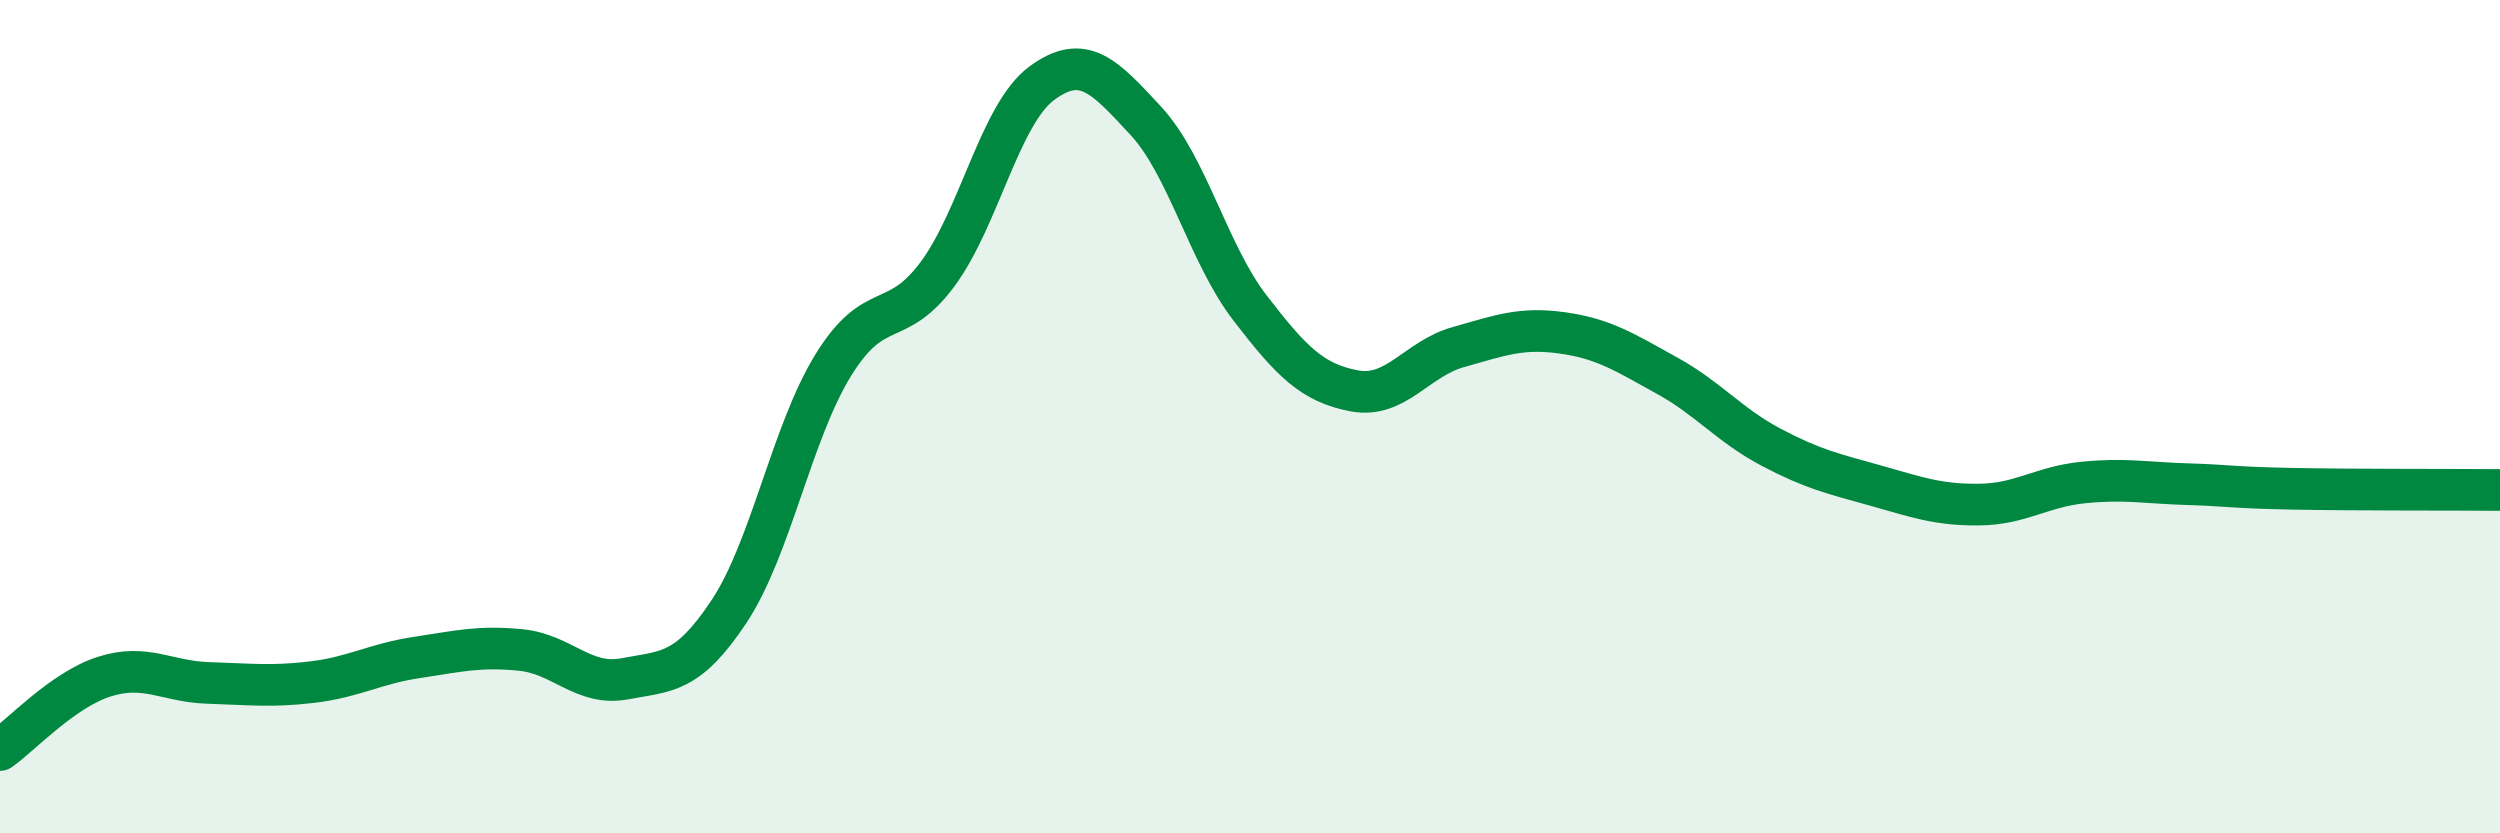 
    <svg width="60" height="20" viewBox="0 0 60 20" xmlns="http://www.w3.org/2000/svg">
      <path
        d="M 0,18 C 0.5,17.65 1.5,16.56 2.5,16.24 C 3.5,15.92 4,16.36 5,16.39 C 6,16.42 6.5,16.49 7.5,16.37 C 8.5,16.25 9,15.93 10,15.78 C 11,15.63 11.5,15.5 12.5,15.6 C 13.5,15.7 14,16.48 15,16.29 C 16,16.1 16.5,16.18 17.5,14.67 C 18.5,13.16 19,10.38 20,8.76 C 21,7.14 21.5,7.93 22.5,6.58 C 23.5,5.23 24,2.74 25,2 C 26,1.26 26.5,1.82 27.5,2.9 C 28.5,3.98 29,6.09 30,7.39 C 31,8.69 31.5,9.19 32.5,9.38 C 33.5,9.57 34,8.61 35,8.33 C 36,8.05 36.5,7.85 37.5,7.99 C 38.5,8.13 39,8.46 40,9.01 C 41,9.56 41.5,10.2 42.5,10.73 C 43.5,11.26 44,11.37 45,11.65 C 46,11.93 46.5,12.12 47.5,12.11 C 48.5,12.1 49,11.68 50,11.58 C 51,11.48 51.5,11.59 52.5,11.62 C 53.5,11.65 53.5,11.7 55,11.73 C 56.5,11.76 59,11.75 60,11.76L60 20L0 20Z"
        fill="#008740"
        opacity="0.1"
        stroke-linecap="round"
        stroke-linejoin="round"
      />
      <path
        d="M 0,18 C 0.5,17.65 1.5,16.56 2.5,16.24 C 3.5,15.92 4,16.36 5,16.39 C 6,16.42 6.5,16.49 7.5,16.37 C 8.5,16.25 9,15.93 10,15.78 C 11,15.63 11.5,15.5 12.5,15.6 C 13.5,15.7 14,16.48 15,16.29 C 16,16.1 16.5,16.18 17.5,14.67 C 18.5,13.16 19,10.38 20,8.76 C 21,7.14 21.5,7.93 22.5,6.58 C 23.5,5.23 24,2.74 25,2 C 26,1.26 26.5,1.82 27.5,2.9 C 28.5,3.98 29,6.09 30,7.39 C 31,8.69 31.5,9.19 32.5,9.38 C 33.5,9.57 34,8.61 35,8.33 C 36,8.05 36.5,7.85 37.5,7.99 C 38.5,8.13 39,8.46 40,9.01 C 41,9.56 41.5,10.2 42.5,10.73 C 43.5,11.26 44,11.37 45,11.65 C 46,11.93 46.5,12.12 47.5,12.11 C 48.5,12.1 49,11.68 50,11.58 C 51,11.48 51.5,11.59 52.5,11.62 C 53.5,11.65 53.5,11.7 55,11.73 C 56.5,11.76 59,11.75 60,11.76"
        stroke="#008740"
        stroke-width="1"
        fill="none"
        stroke-linecap="round"
        stroke-linejoin="round"
      />
    </svg>
  